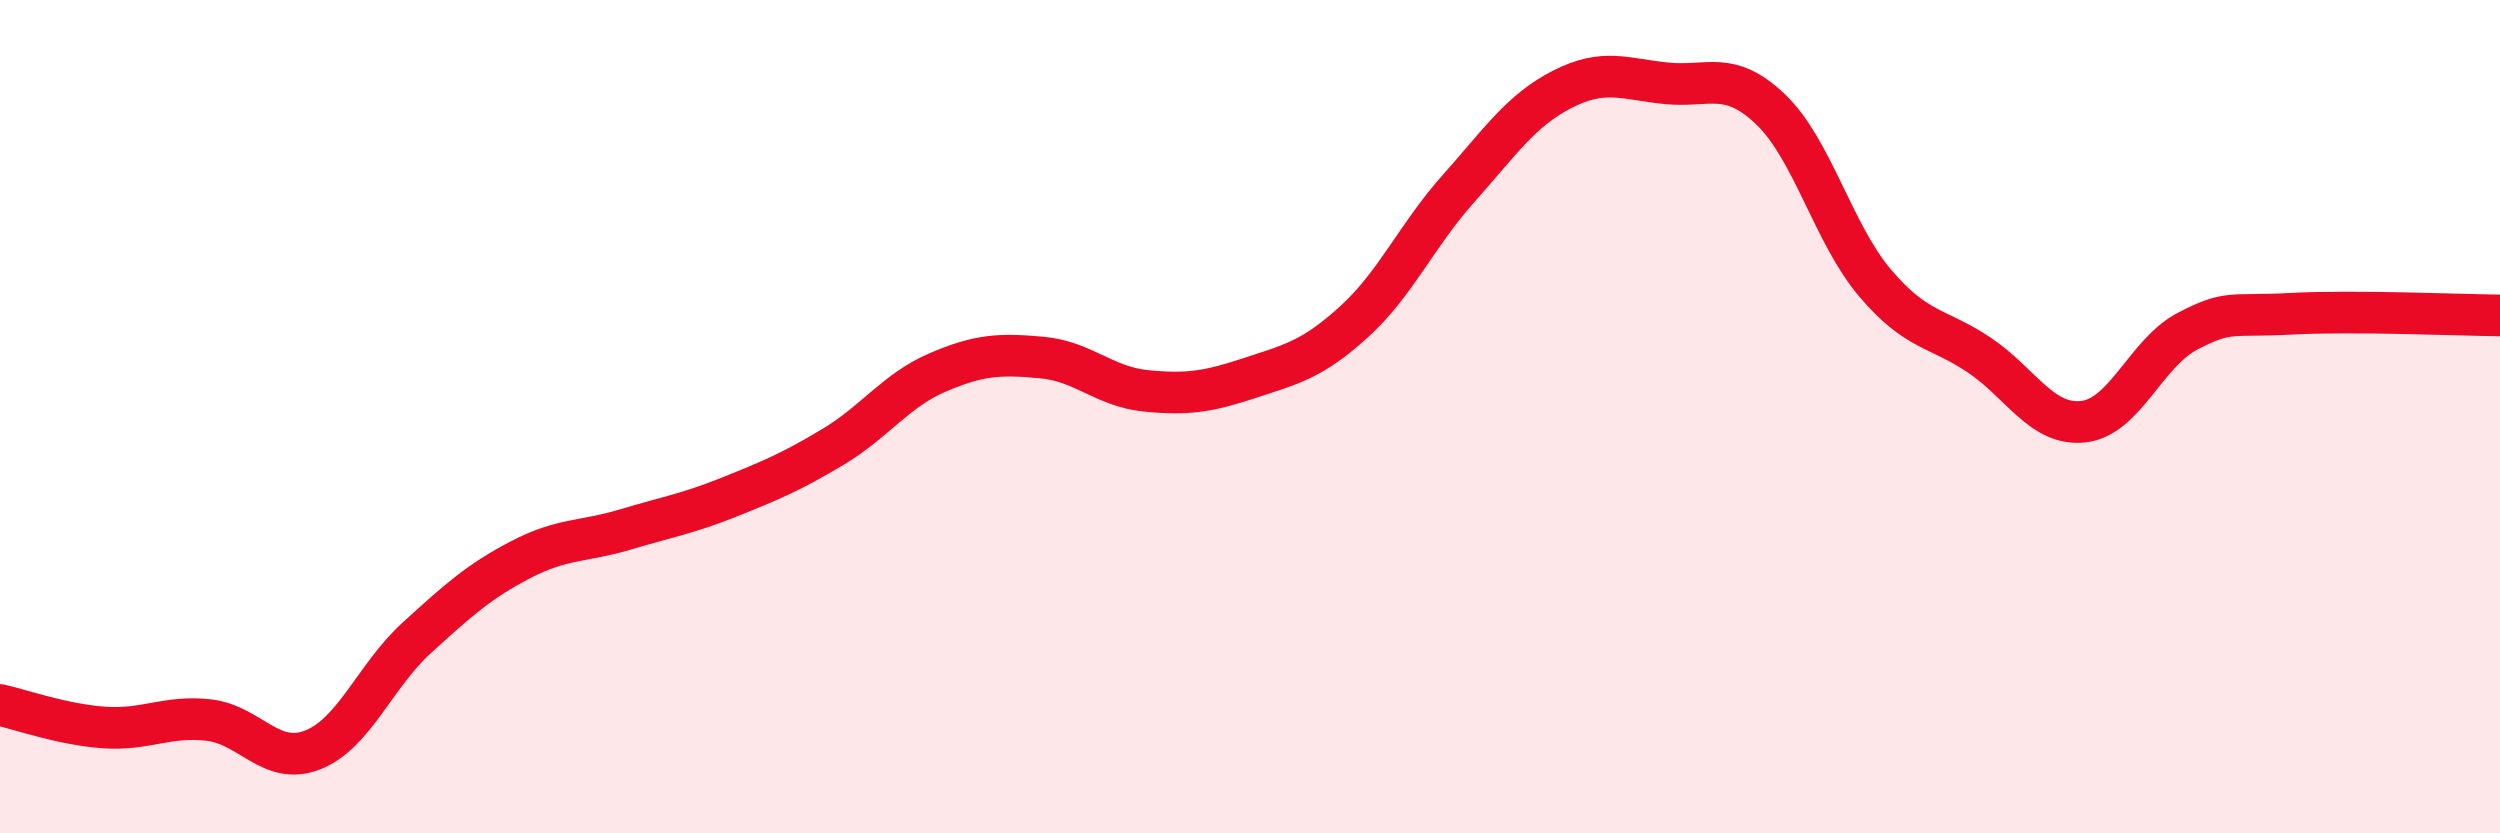 
    <svg width="60" height="20" viewBox="0 0 60 20" xmlns="http://www.w3.org/2000/svg">
      <path
        d="M 0,16.92 C 0.5,17.03 1.5,17.39 2.5,17.46 C 3.5,17.53 4,17.17 5,17.28 C 6,17.39 6.5,18.39 7.5,18 C 8.5,17.61 9,16.22 10,15.31 C 11,14.4 11.5,13.95 12.5,13.43 C 13.5,12.91 14,13.01 15,12.71 C 16,12.41 16.5,12.33 17.5,11.93 C 18.5,11.53 19,11.32 20,10.72 C 21,10.12 21.5,9.37 22.5,8.94 C 23.5,8.51 24,8.49 25,8.58 C 26,8.67 26.5,9.28 27.5,9.38 C 28.5,9.48 29,9.4 30,9.07 C 31,8.74 31.5,8.63 32.5,7.72 C 33.5,6.81 34,5.65 35,4.53 C 36,3.41 36.5,2.65 37.5,2.14 C 38.5,1.63 39,1.9 40,2 C 41,2.1 41.5,1.67 42.5,2.63 C 43.5,3.59 44,5.61 45,6.79 C 46,7.97 46.5,7.85 47.5,8.52 C 48.5,9.19 49,10.23 50,10.12 C 51,10.01 51.5,8.47 52.5,7.95 C 53.5,7.43 53.5,7.61 55,7.53 C 56.5,7.45 59,7.56 60,7.57L60 20L0 20Z"
        fill="#EB0A25"
        opacity="0.1"
        stroke-linecap="round"
        stroke-linejoin="round"
      />
      <path
        d="M 0,16.92 C 0.5,17.03 1.5,17.39 2.5,17.46 C 3.5,17.53 4,17.17 5,17.28 C 6,17.39 6.5,18.39 7.5,18 C 8.5,17.61 9,16.22 10,15.31 C 11,14.4 11.5,13.95 12.5,13.43 C 13.5,12.91 14,13.01 15,12.71 C 16,12.41 16.5,12.33 17.5,11.93 C 18.5,11.53 19,11.32 20,10.72 C 21,10.12 21.5,9.37 22.5,8.94 C 23.5,8.51 24,8.49 25,8.58 C 26,8.67 26.5,9.28 27.5,9.38 C 28.5,9.48 29,9.4 30,9.07 C 31,8.74 31.5,8.63 32.5,7.72 C 33.5,6.81 34,5.65 35,4.53 C 36,3.41 36.5,2.65 37.5,2.14 C 38.5,1.63 39,1.9 40,2 C 41,2.1 41.5,1.67 42.5,2.63 C 43.5,3.59 44,5.61 45,6.79 C 46,7.97 46.5,7.85 47.5,8.52 C 48.5,9.19 49,10.23 50,10.12 C 51,10.01 51.5,8.47 52.5,7.95 C 53.5,7.43 53.5,7.61 55,7.53 C 56.5,7.45 59,7.56 60,7.57"
        stroke="#EB0A25"
        stroke-width="1"
        fill="none"
        stroke-linecap="round"
        stroke-linejoin="round"
      />
    </svg>
  